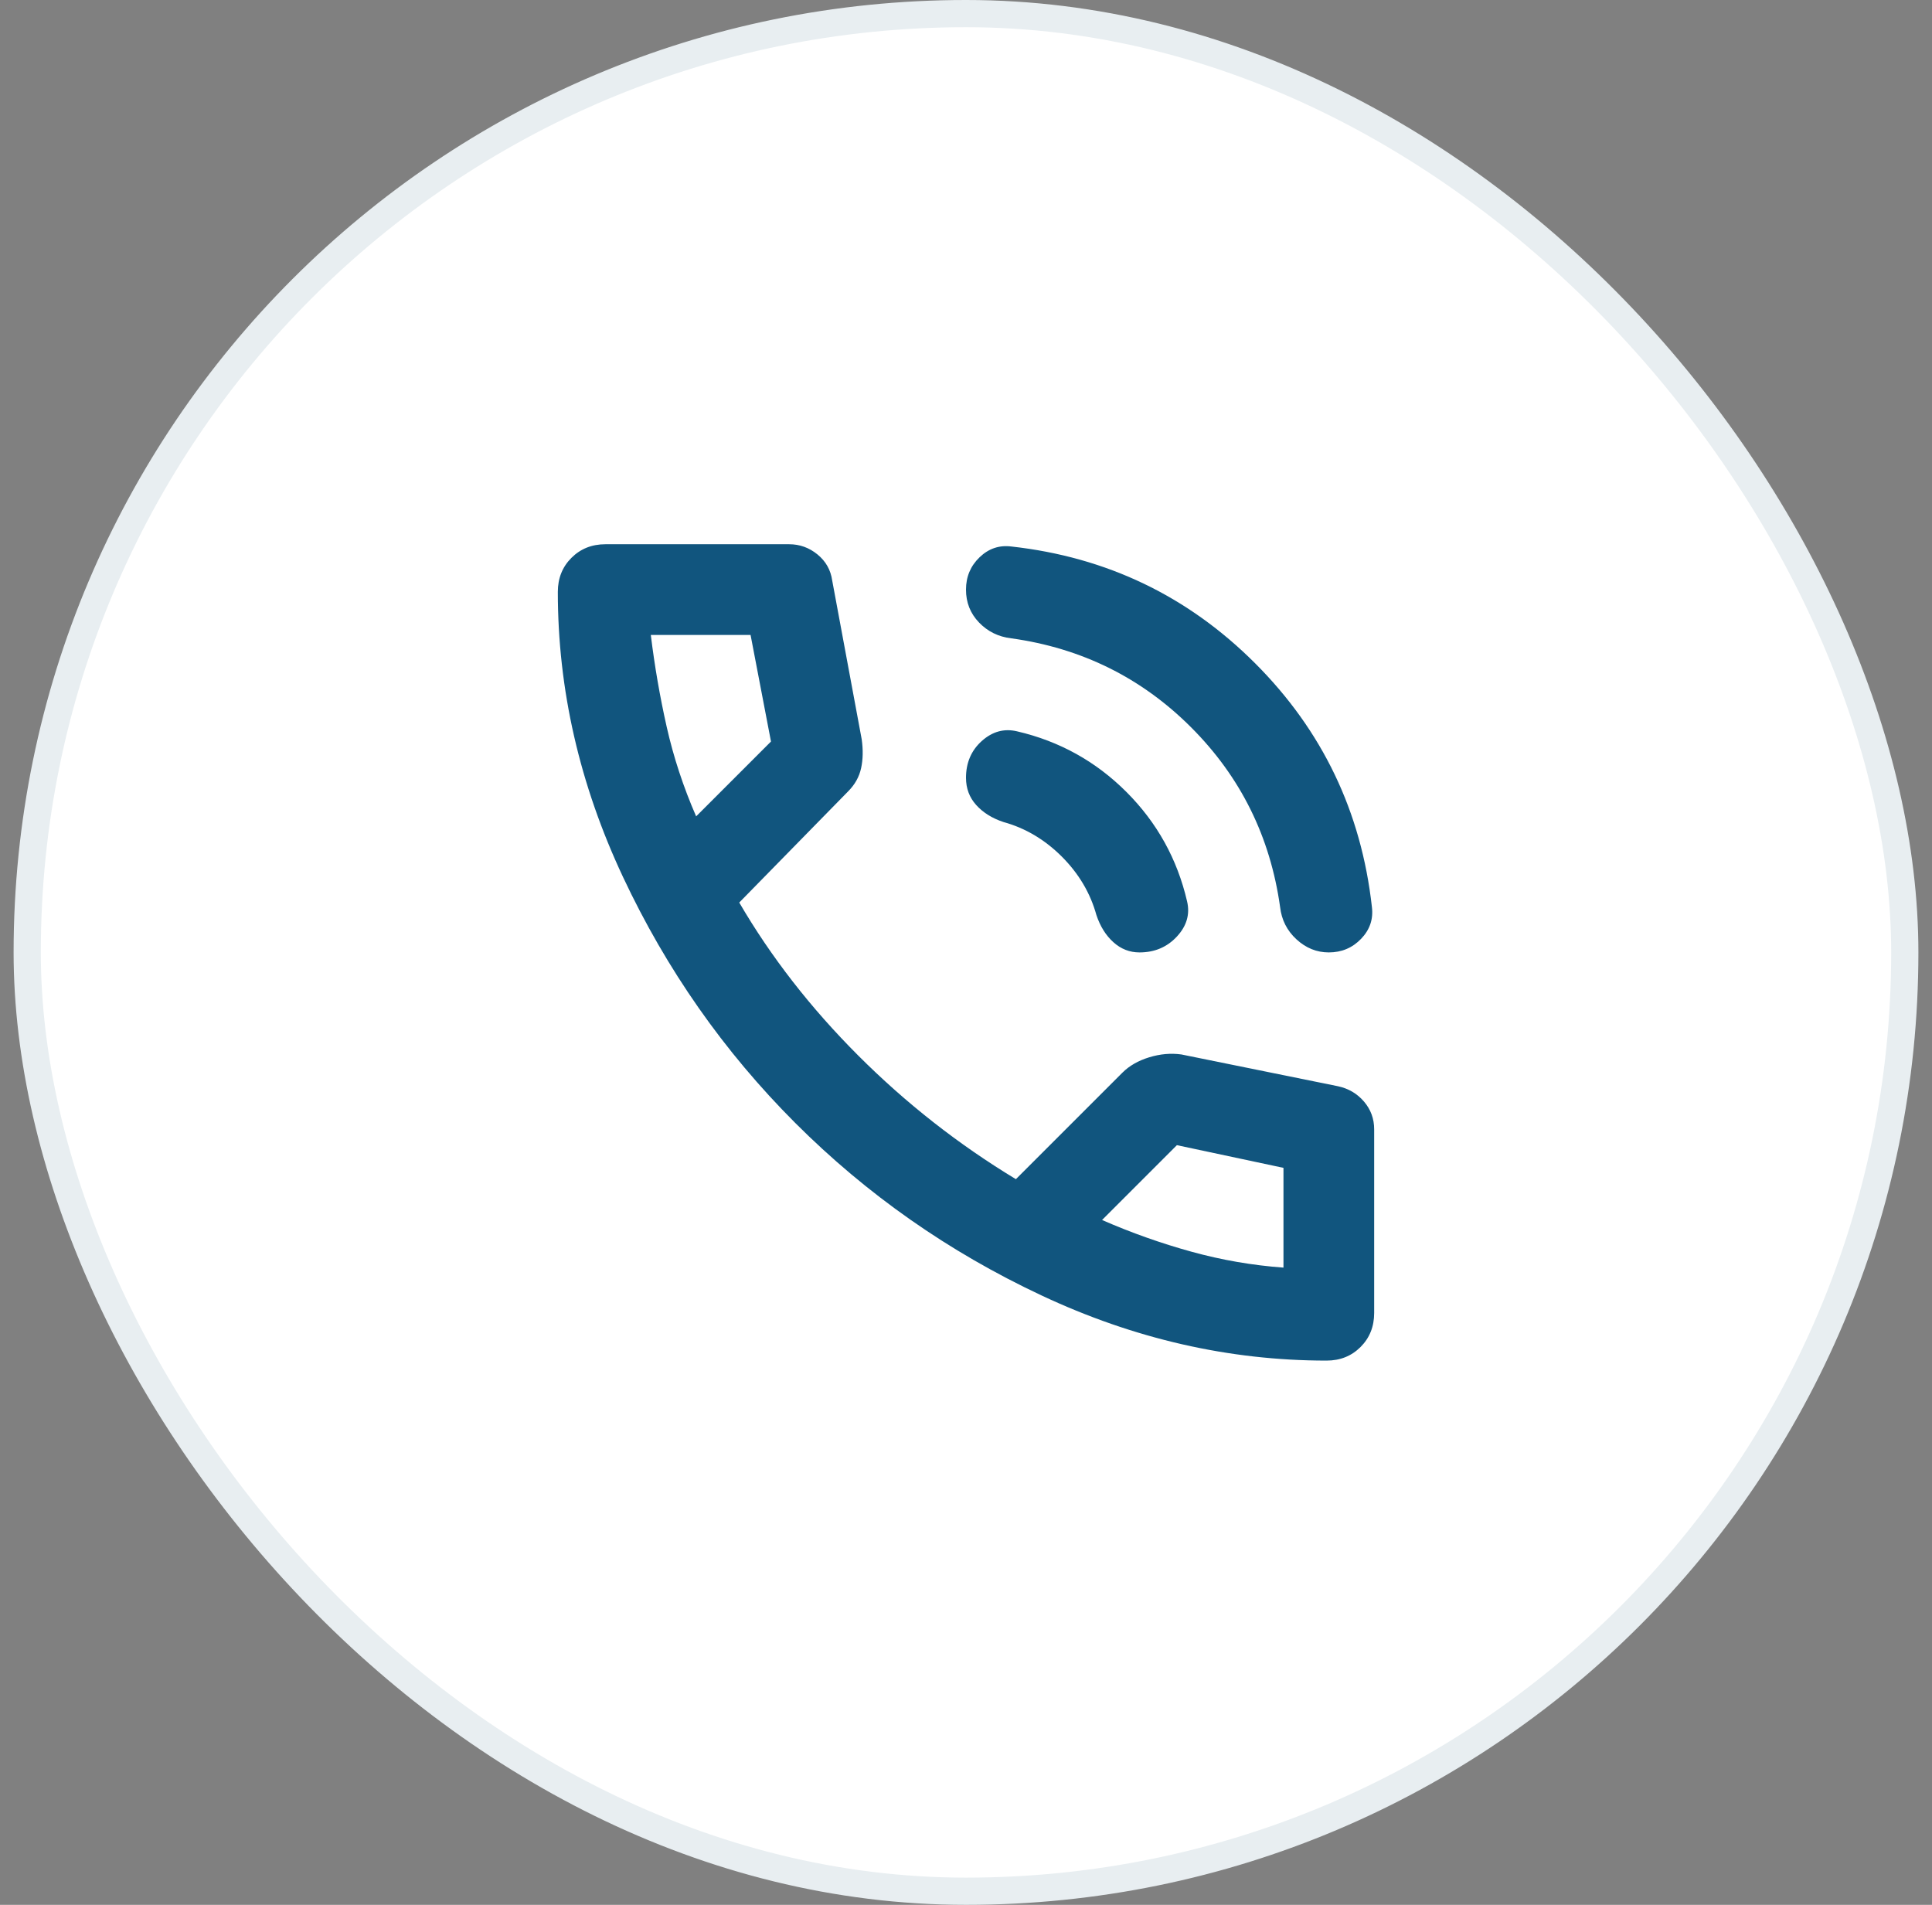 <svg xmlns="http://www.w3.org/2000/svg" width="71" height="70" viewBox="0 0 71 70" fill="none"><rect x="0" y="0" width="71" height="70" fill="#808080" stroke="none"/><rect x="1" y="0.5" width="69" height="69" rx="34.5" fill="white"></rect><rect x="1" y="0.5" width="69" height="69" rx="34.5" stroke="#E8EEF1"></rect><path d="M48.833 35C48.389 35 47.993 34.84 47.645 34.52C47.297 34.2 47.097 33.804 47.043 33.333C46.682 30.75 45.592 28.548 43.772 26.728C41.952 24.908 39.75 23.818 37.167 23.458C36.694 23.403 36.298 23.208 35.978 22.875C35.658 22.542 35.499 22.139 35.5 21.667C35.5 21.194 35.667 20.798 36 20.478C36.333 20.158 36.722 20.027 37.167 20.083C40.667 20.472 43.653 21.903 46.125 24.375C48.597 26.847 50.028 29.833 50.417 33.333C50.472 33.778 50.34 34.167 50.02 34.5C49.7 34.833 49.304 35 48.833 35ZM41.875 35C41.514 35 41.194 34.875 40.917 34.625C40.639 34.375 40.431 34.042 40.292 33.625C40.069 32.819 39.646 32.104 39.02 31.478C38.394 30.853 37.679 30.429 36.875 30.208C36.458 30.069 36.125 29.861 35.875 29.583C35.625 29.306 35.5 28.972 35.5 28.583C35.5 28.028 35.694 27.576 36.083 27.228C36.472 26.881 36.903 26.763 37.375 26.875C38.931 27.236 40.271 27.979 41.397 29.105C42.522 30.231 43.265 31.571 43.625 33.125C43.736 33.597 43.611 34.028 43.25 34.417C42.889 34.806 42.431 35 41.875 35ZM48.75 50C45.167 50 41.673 49.201 38.27 47.603C34.867 46.006 31.853 43.894 29.228 41.27C26.604 38.646 24.493 35.632 22.895 32.228C21.297 28.825 20.499 25.332 20.5 21.75C20.5 21.25 20.667 20.833 21 20.5C21.333 20.167 21.75 20 22.25 20H29C29.389 20 29.736 20.125 30.042 20.375C30.347 20.625 30.528 20.944 30.583 21.333L31.667 27.167C31.722 27.556 31.715 27.91 31.645 28.23C31.575 28.55 31.416 28.834 31.167 29.083L27.167 33.167C28.333 35.167 29.792 37.042 31.542 38.792C33.292 40.542 35.222 42.056 37.333 43.333L41.25 39.417C41.5 39.167 41.827 38.979 42.23 38.855C42.633 38.731 43.029 38.696 43.417 38.75L49.167 39.917C49.556 40 49.875 40.188 50.125 40.48C50.375 40.772 50.5 41.112 50.5 41.5V48.25C50.5 48.75 50.333 49.167 50 49.5C49.667 49.833 49.25 50 48.75 50ZM25.583 30L28.333 27.25L27.583 23.333H23.917C24.056 24.472 24.25 25.597 24.5 26.708C24.75 27.819 25.111 28.917 25.583 30ZM47.167 46.583V42.917L43.25 42.083L40.5 44.833C41.583 45.306 42.681 45.694 43.792 46C44.903 46.306 46.028 46.5 47.167 46.583Z" fill="#11557E"></path></svg>